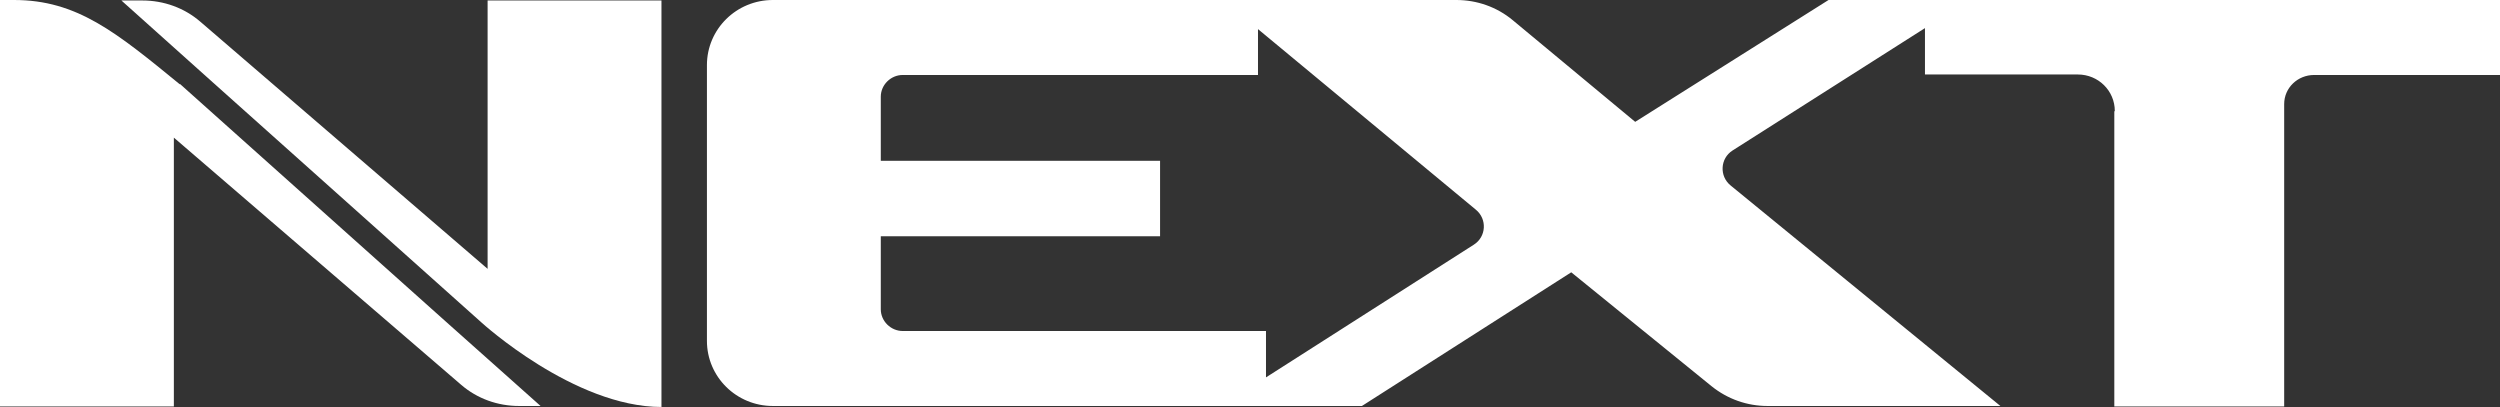 <?xml version="1.0" encoding="UTF-8"?> <svg xmlns="http://www.w3.org/2000/svg" width="215" height="35" viewBox="0 0 215 35" fill="none"><rect x="0" y="0" width="215" height="35" fill="#333333" stroke="none"/><path d="M157.254 0L140.626 10.479L130.1 1.739C128.725 0.594 127.006 0 125.245 0H66.468C63.331 0 60.796 2.503 60.796 5.6V29.315C60.796 32.412 63.331 34.915 66.468 34.915H117.124L135.127 23.418L147.2 33.218C148.575 34.321 150.251 34.915 152.012 34.915H172.034L148.833 15.951C147.845 15.146 147.931 13.618 149.005 12.939L165.547 2.418V6.406H178.694C180.456 6.406 181.873 7.806 181.873 9.545L181.831 9.588V34.958H196.439V8.952C196.439 7.552 197.599 6.448 199.017 6.448H215V0H157.254ZM126.749 21.042L108.875 32.455V28.467H77.639C76.608 28.467 75.748 27.618 75.748 26.6V20.321H99.766V13.83H75.748V8.315C75.748 7.297 76.608 6.448 77.639 6.448H108.187V2.503L126.92 18.03C127.909 18.836 127.823 20.364 126.749 21.042Z" fill="white"></path><path d="M15.468 7.212V7.255C9.968 2.758 6.617 0 1.203 0H0V34.958H14.952V11.836L39.657 33.091C41.032 34.279 42.794 34.915 44.641 34.915H46.489L38.583 27.873L15.468 7.212Z" fill="white"></path><path d="M41.934 23.121L17.229 1.867C15.854 0.679 14.093 0.042 12.245 0.042H10.441L18.303 7.085L41.419 27.745C41.419 27.745 49.367 35 56.886 35V0.042H41.934V23.121Z" fill="white"></path></svg> 